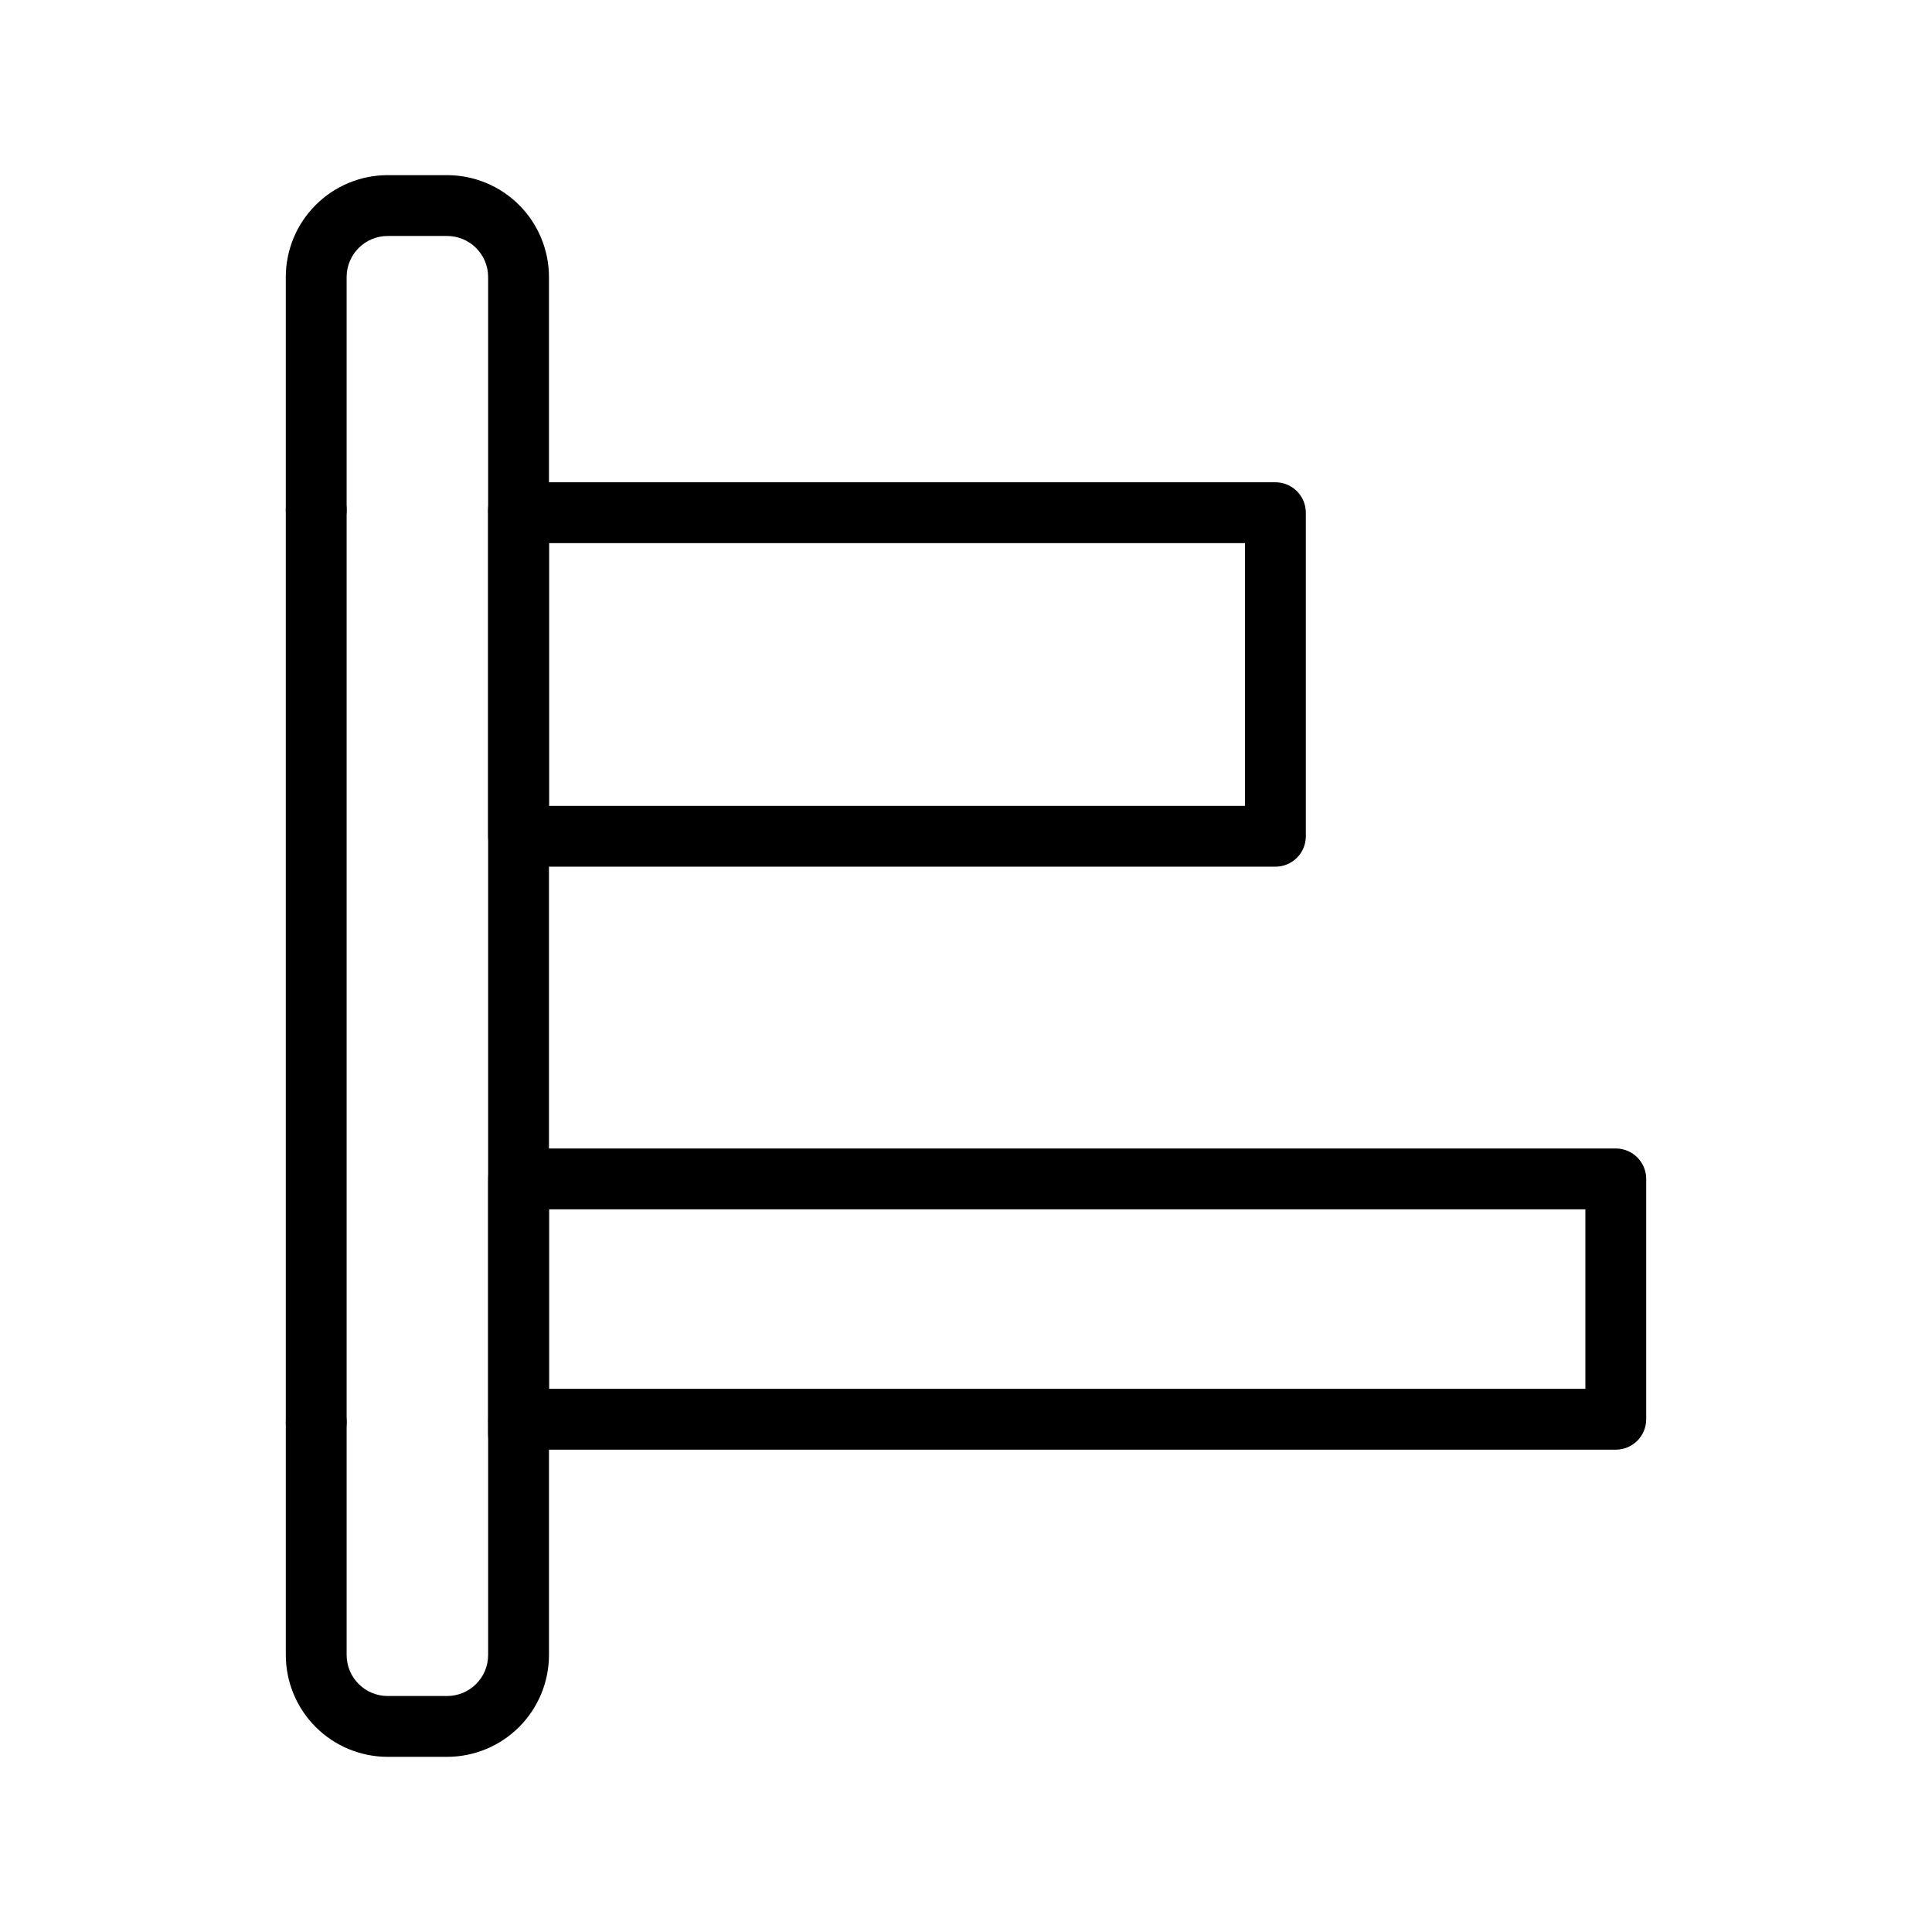 <?xml version="1.0" encoding="UTF-8"?>
<!-- Uploaded to: SVG Repo, www.svgrepo.com, Generator: SVG Repo Mixer Tools -->
<svg fill="#000000" width="800px" height="800px" version="1.1" viewBox="144 144 512 512" xmlns="http://www.w3.org/2000/svg">
 <g>
  <path d="m281.42 287.21c-4.453 0-8.062-3.609-8.062-8.062v-61.75c-0.008-5.996-4.867-10.852-10.859-10.859h-15.77c-5.996 0.008-10.855 4.863-10.867 10.859v61.75c0 4.453-3.609 8.062-8.062 8.062s-8.059-3.609-8.059-8.062v-61.75c0.008-7.156 2.856-14.016 7.914-19.07 5.059-5.059 11.918-7.902 19.074-7.91h15.77c7.152 0.008 14.012 2.852 19.07 7.91 5.059 5.059 7.902 11.914 7.914 19.07v61.75c0 2.137-0.852 4.188-2.363 5.699-1.512 1.512-3.562 2.363-5.699 2.363z"/>
  <path d="m281.42 532.15c-4.453 0-8.062-3.609-8.062-8.059v-244.95c0-4.453 3.609-8.062 8.062-8.062s8.062 3.609 8.062 8.062v244.95c0 2.137-0.852 4.188-2.363 5.699-1.512 1.512-3.562 2.359-5.699 2.359z"/>
  <path d="m227.8 528.91c-4.453 0-8.059-3.609-8.059-8.062v-241.71c0-4.453 3.606-8.062 8.059-8.062s8.062 3.609 8.062 8.062v241.71c0 2.141-0.852 4.188-2.363 5.699s-3.562 2.363-5.699 2.363z"/>
  <path d="m262.5 609.58h-15.77c-7.156-0.004-14.016-2.852-19.074-7.906-5.059-5.059-7.906-11.918-7.914-19.07v-61.754c0-4.449 3.606-8.059 8.059-8.059s8.062 3.609 8.062 8.059v61.754c0.012 5.996 4.871 10.852 10.867 10.855h15.77c5.992-0.004 10.852-4.863 10.859-10.855v-61.754c0-4.449 3.609-8.059 8.062-8.059s8.062 3.609 8.062 8.059v61.754c-0.012 7.152-2.856 14.008-7.914 19.066-5.059 5.059-11.918 7.902-19.07 7.91z"/>
  <path d="m572.2 528.18h-290.77c-4.453 0-8.062-3.609-8.062-8.062v-63.695c0-4.453 3.609-8.062 8.062-8.062h290.77c2.137 0 4.188 0.852 5.699 2.363 1.512 1.512 2.363 3.562 2.363 5.699v63.695c0 2.137-0.852 4.188-2.363 5.699-1.512 1.512-3.562 2.363-5.699 2.363zm-282.71-16.121h274.65v-47.578h-274.65z"/>
  <path d="m482 373.68h-200.58c-4.453 0-8.062-3.609-8.062-8.059v-85.75c0-4.453 3.609-8.062 8.062-8.062h200.58c2.137 0 4.188 0.852 5.699 2.363s2.359 3.562 2.359 5.699v85.75c0 2.137-0.848 4.188-2.359 5.699s-3.562 2.359-5.699 2.359zm-192.52-16.121h184.45v-69.625h-184.45z"/>
 </g>
</svg>